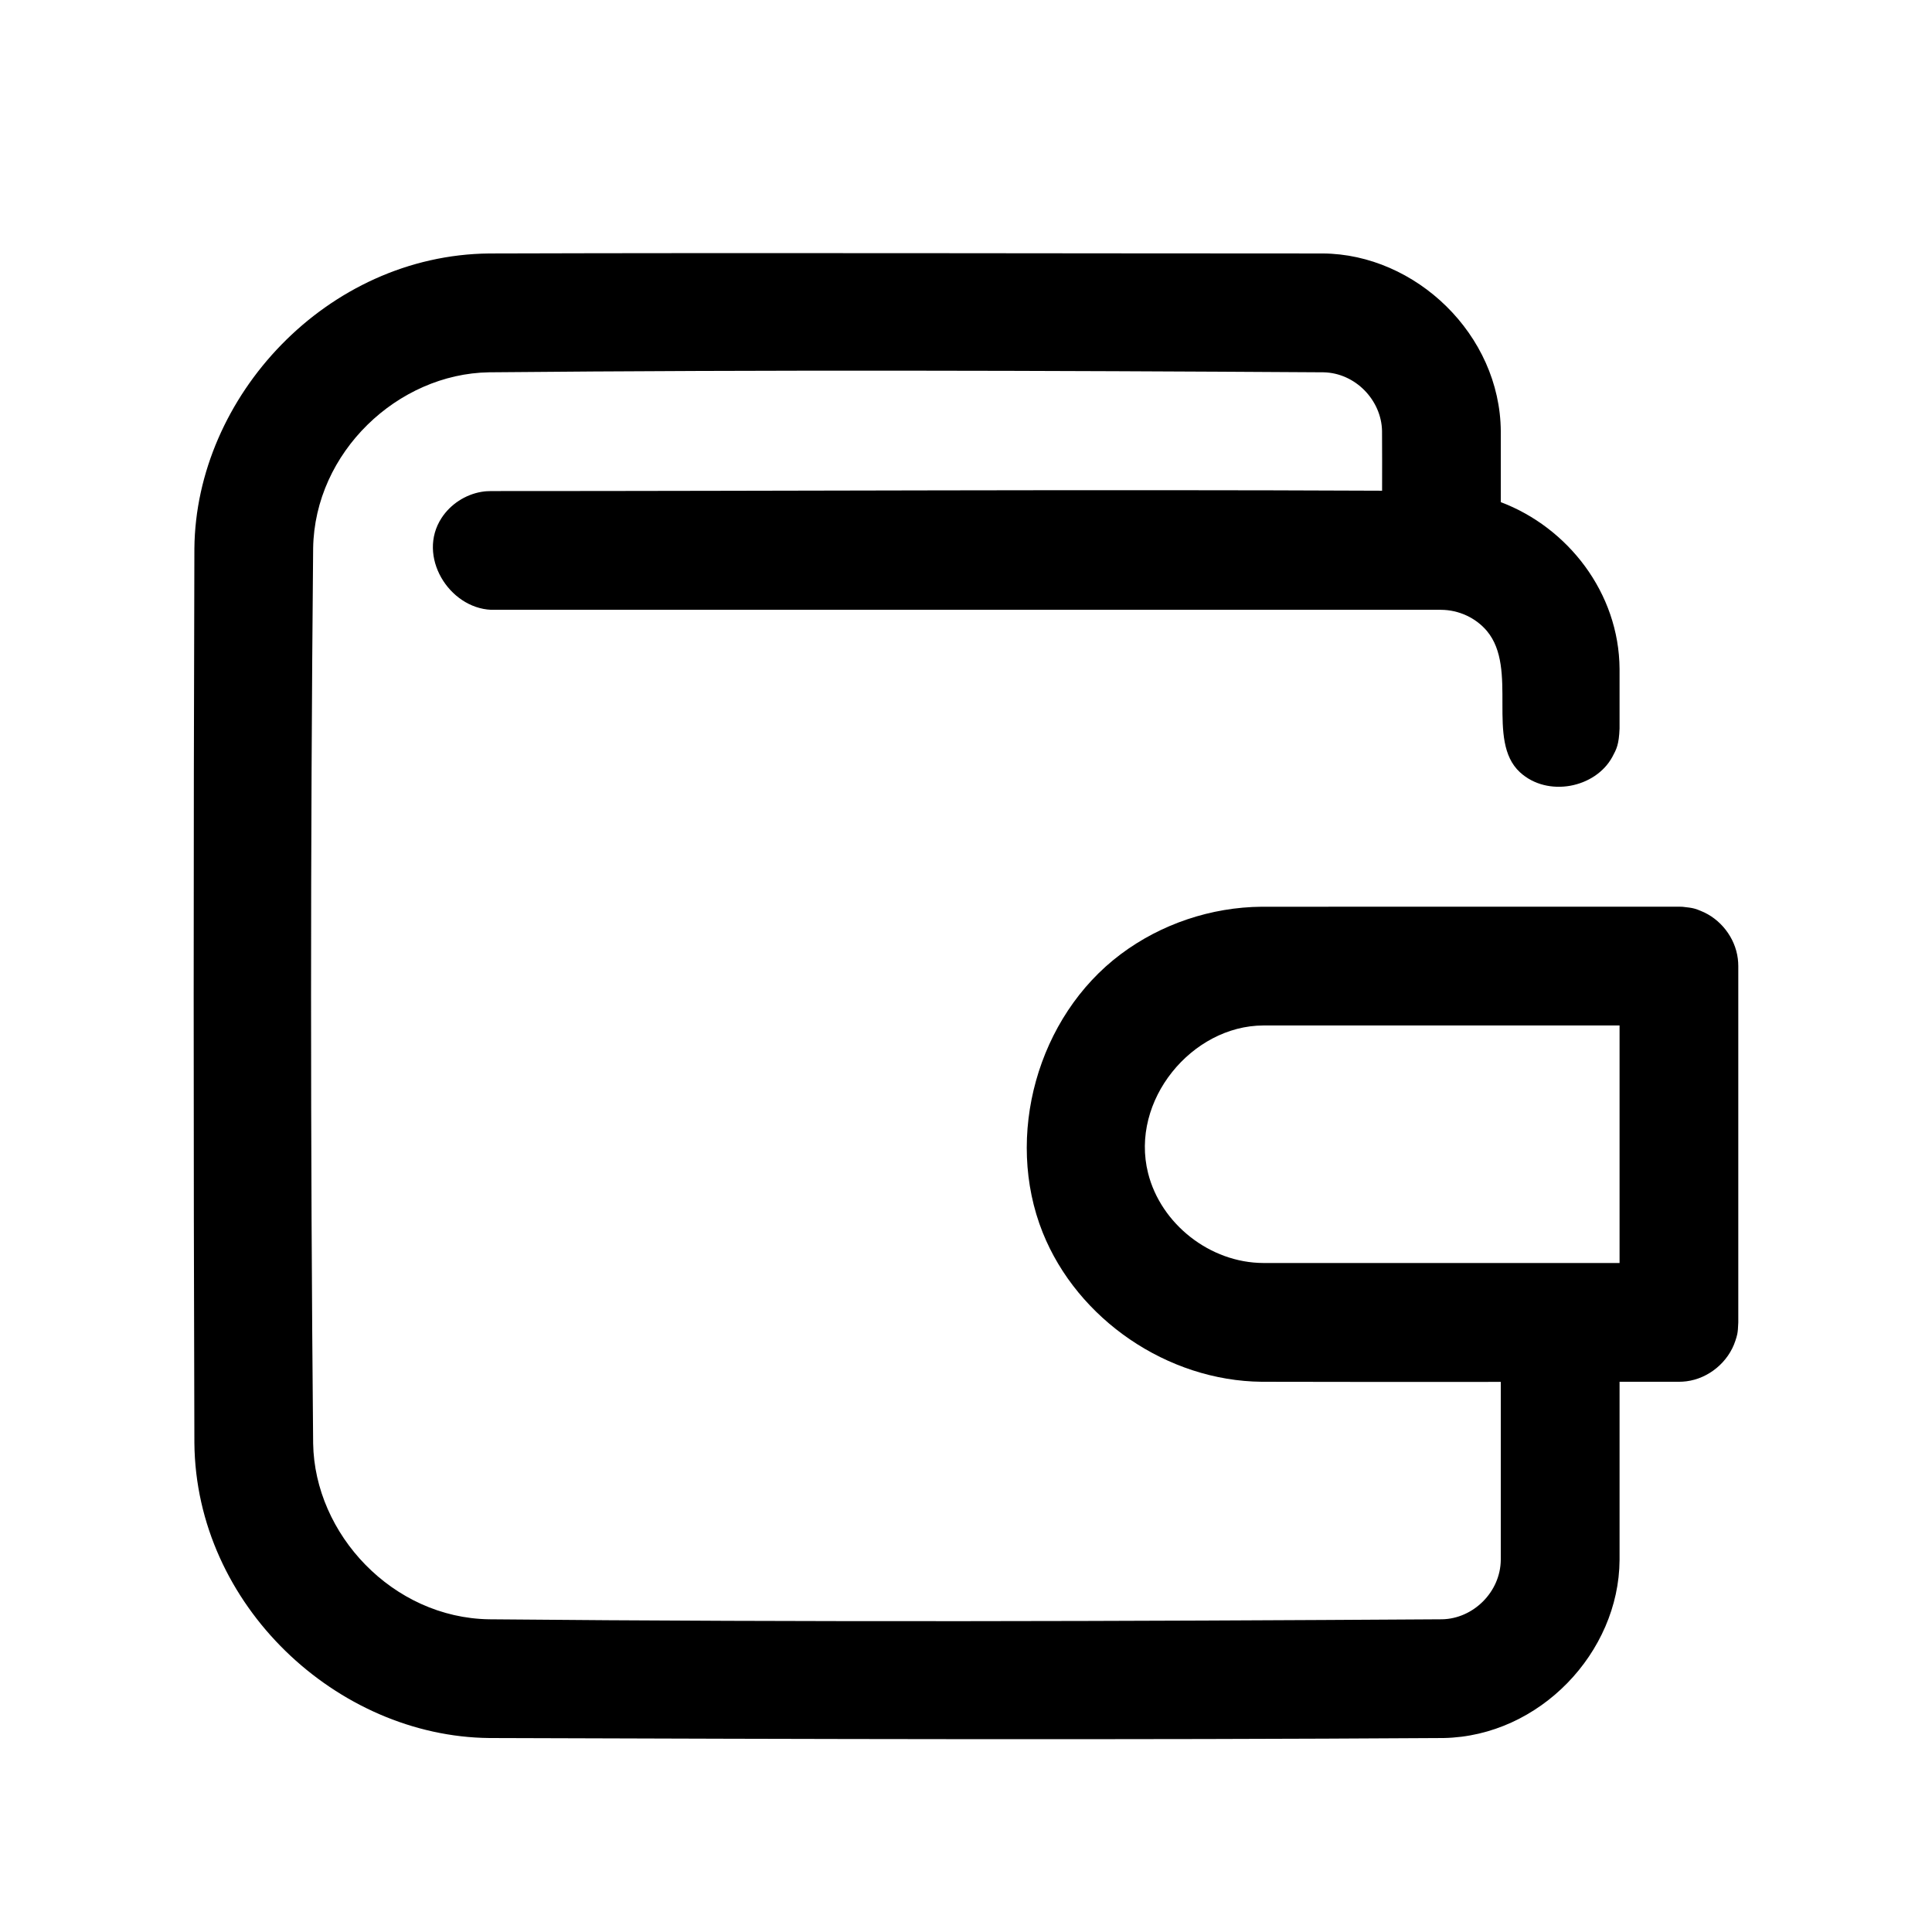 <?xml version="1.0" encoding="UTF-8"?>
<!-- Uploaded to: ICON Repo, www.iconrepo.com, Generator: ICON Repo Mixer Tools -->
<svg fill="#000000" width="800px" height="800px" version="1.1" viewBox="144 144 512 512" xmlns="http://www.w3.org/2000/svg">
 <path d="m573.2 510.18v47.262c-0.156 24.465-21.16 46.664-46.602 47.152-84.293 0.535-168.6 0.27-252.9 0-40.305-0.379-77.793-35.109-78.184-78.184-0.25-79.02-0.25-158.02 0-237.04 0.363-40.242 35.109-77.793 78.184-78.199 73.621-0.219 147.24 0 220.86 0 24.562 0.156 47.012 21.461 47.168 47.168v18.734c17.727 6.691 31.348 23.992 31.473 44.211v15.793c-0.172 4.234-0.77 5.383-1.906 7.496-4.488 8.281-17.191 10.801-24.496 4.078-9.117-8.391-0.332-27.395-8.754-37.438-2.961-3.512-7.477-5.574-12.105-5.606h-251.75c-11.242-0.473-19.758-14.266-13.16-24.355 2.363-3.621 6.297-6.188 10.578-6.91 1.133-0.188 1.434-0.156 2.582-0.203 78.703 0 157.39-0.457 236.08-0.094 0.016-5.273 0.016-10.562-0.016-15.84-0.156-8.125-7.039-15.383-15.539-15.539-73.715-0.457-147.41-0.691-221.11 0-24.168 0.379-46.223 21.176-46.617 46.617-0.738 79.066-0.738 158.15 0 237.23 0.379 24.09 21.098 46.223 46.617 46.617 84.199 0.789 168.4 0.535 252.58 0 8.203-0.156 15.477-7.195 15.539-15.793v-47.121c-21.113 0.016-42.227 0.031-63.34-0.031-24.969-0.234-48.84-16.516-58.062-39.566-10.172-25.457-1.434-57.168 20.688-73.746 10.691-8.016 23.977-12.469 37.375-12.578l110.54-0.016c0.332 0.016 0.66 0.031 0.992 0.031 3.023 0.301 3.512 0.566 4.801 1.086 5.211 2.062 9.117 7.055 9.824 12.66 0.109 0.867 0.094 1.086 0.125 1.969v94.418c-0.094 3.039-0.348 3.543-0.77 4.863-1.828 5.637-7.07 10.012-12.988 10.754-0.883 0.109-1.102 0.094-1.984 0.125h-15.727zm0-94.418h-94.402c-18.91 0.047-35.395 19.867-30.543 39.141 3.371 13.43 16.375 23.758 30.543 23.805h94.402z"/>
</svg>
